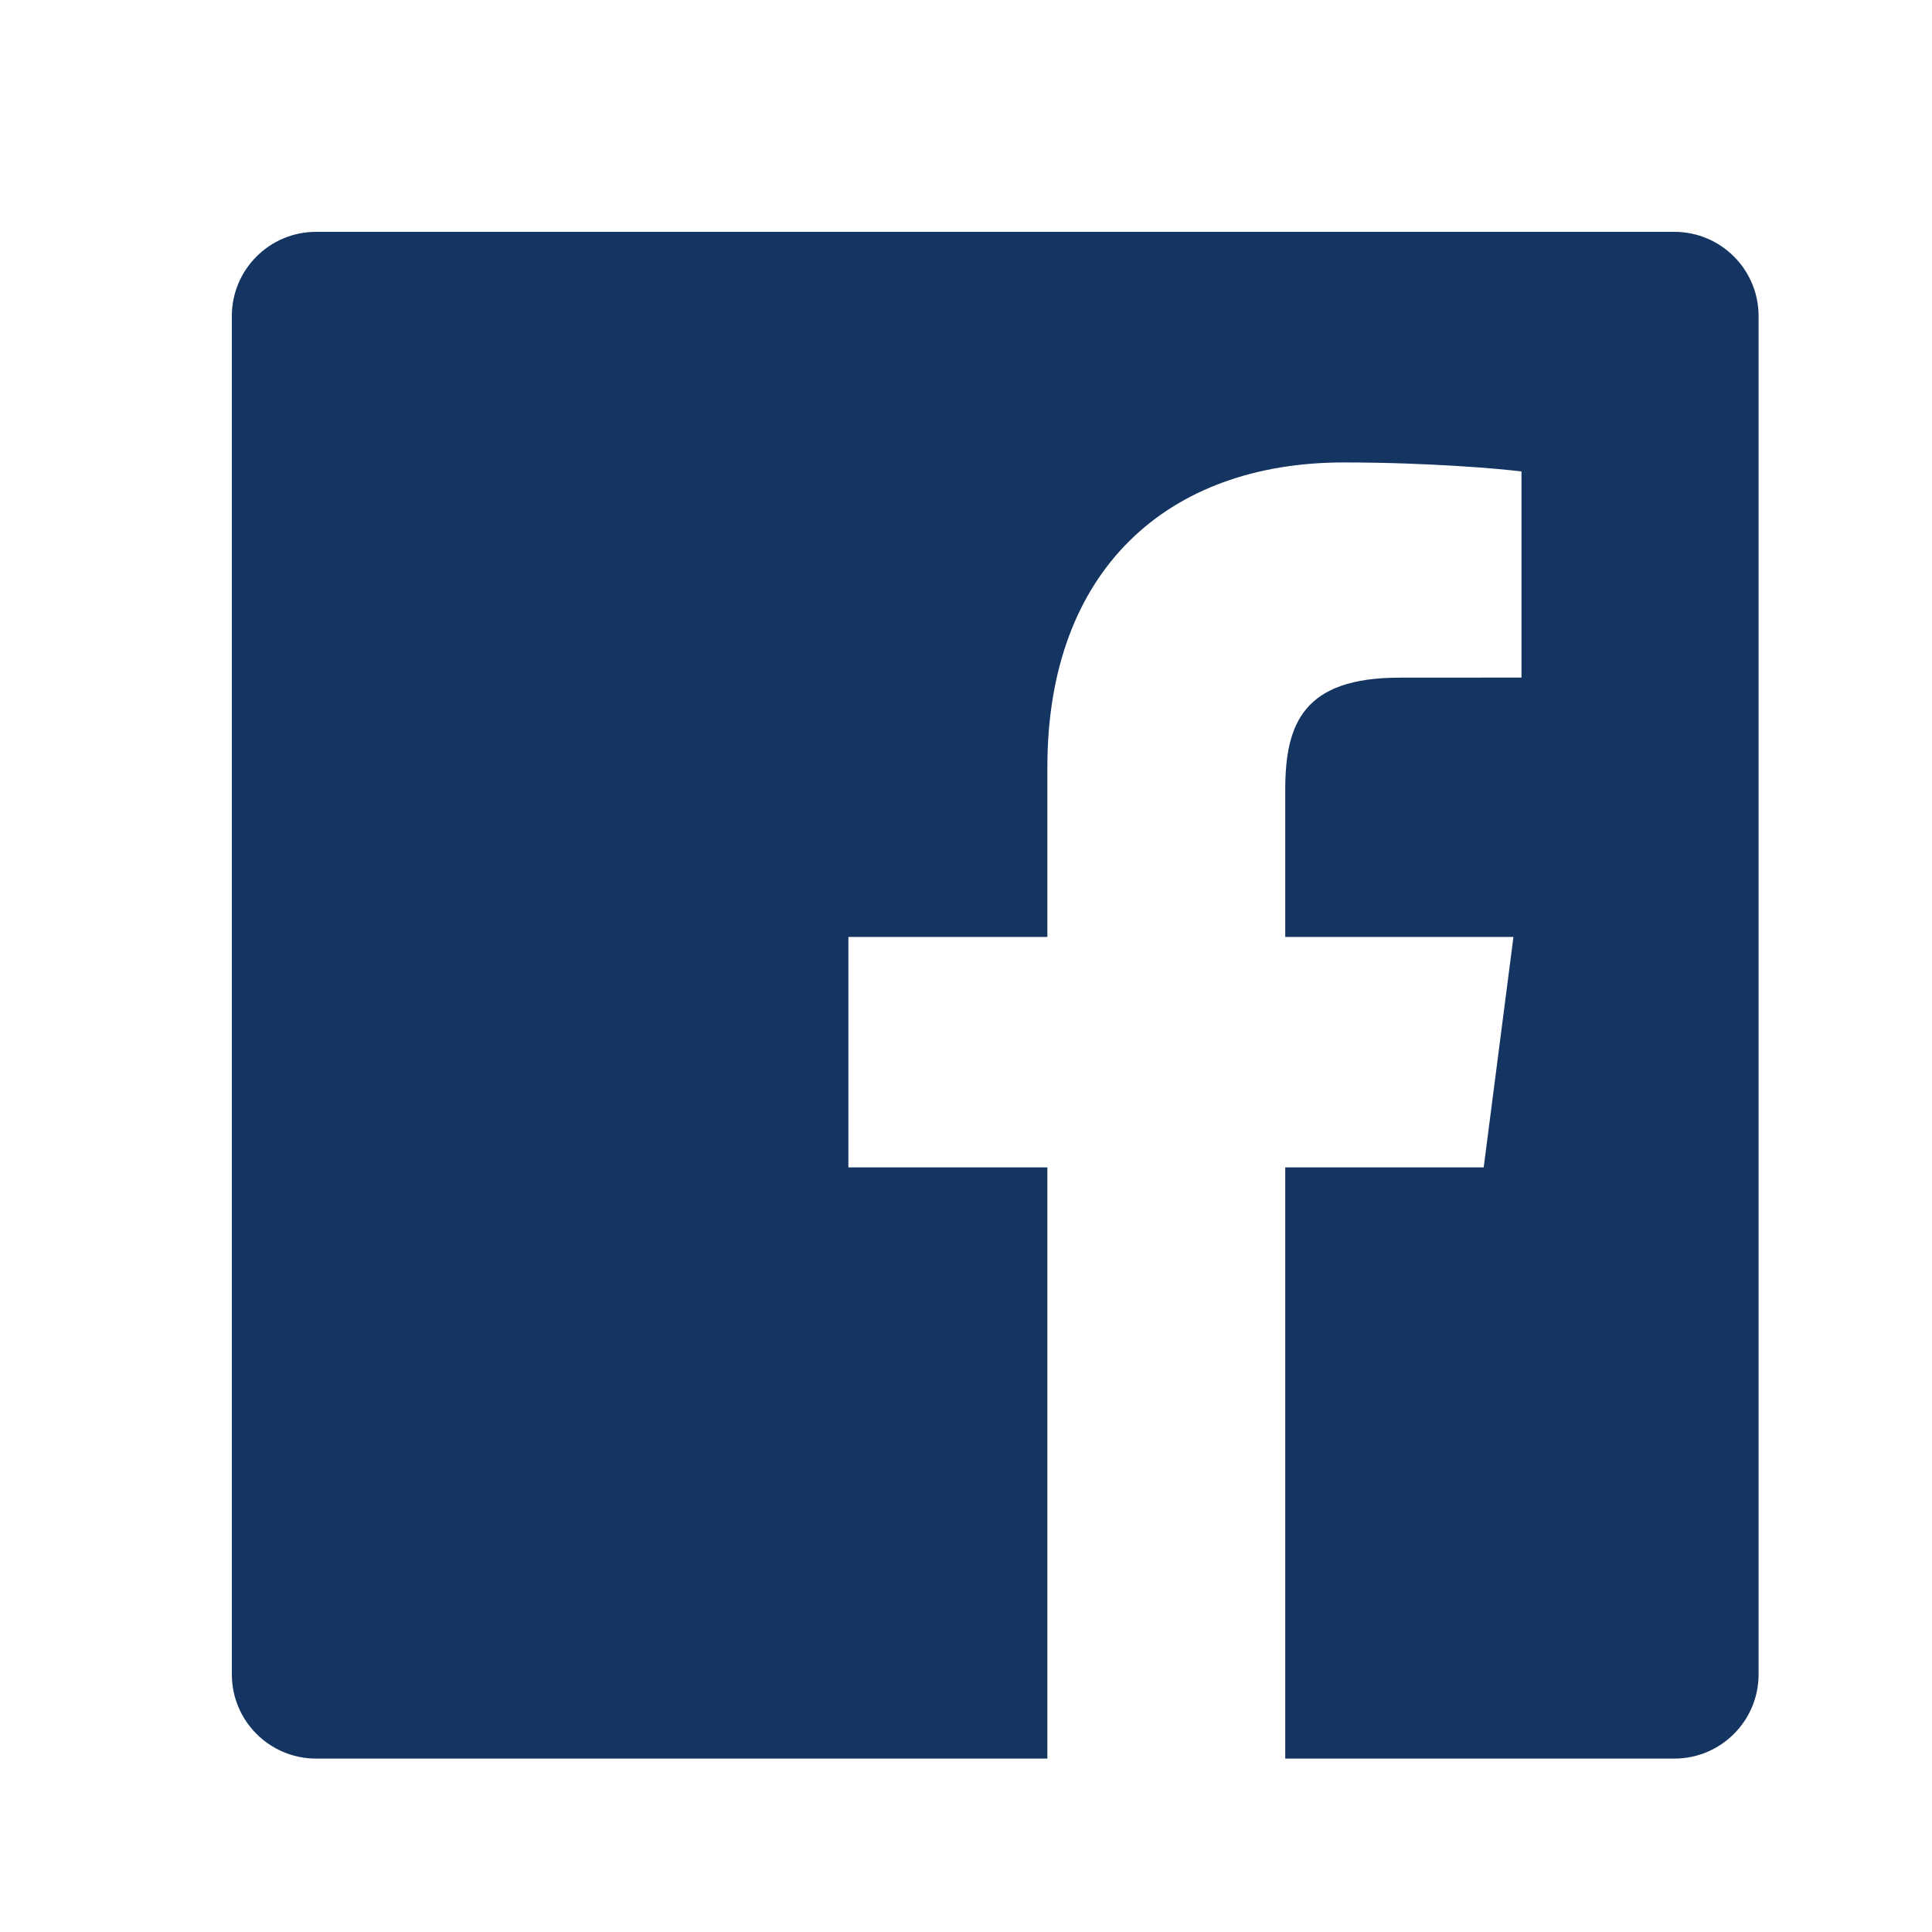 <?xml version="1.0" encoding="UTF-8"?> <svg xmlns="http://www.w3.org/2000/svg" width="25" height="25" viewBox="0 0 25 25"><path fill="#143461" fill-rule="evenodd" d="M18.666,19.756 L13.631,19.756 L13.631,12.106 L16.199,12.106 L16.584,9.124 L13.631,9.124 L13.631,7.22 C13.631,6.357 13.871,5.769 15.109,5.769 L16.688,5.768 L16.688,3.101 C16.415,3.065 15.478,2.984 14.387,2.984 C12.111,2.984 10.553,4.374 10.553,6.925 L10.553,9.124 L7.978,9.124 L7.978,12.106 L10.553,12.106 L10.553,19.756 L1.09,19.756 C0.488,19.756 0,19.268 0,18.666 L0,1.09 C0,0.488 0.488,0 1.09,0 L18.666,0 C19.268,0 19.756,0.488 19.756,1.09 L19.756,18.666 C19.756,19.268 19.268,19.756 18.666,19.756 Z" transform="translate(3 3)"></path></svg> 